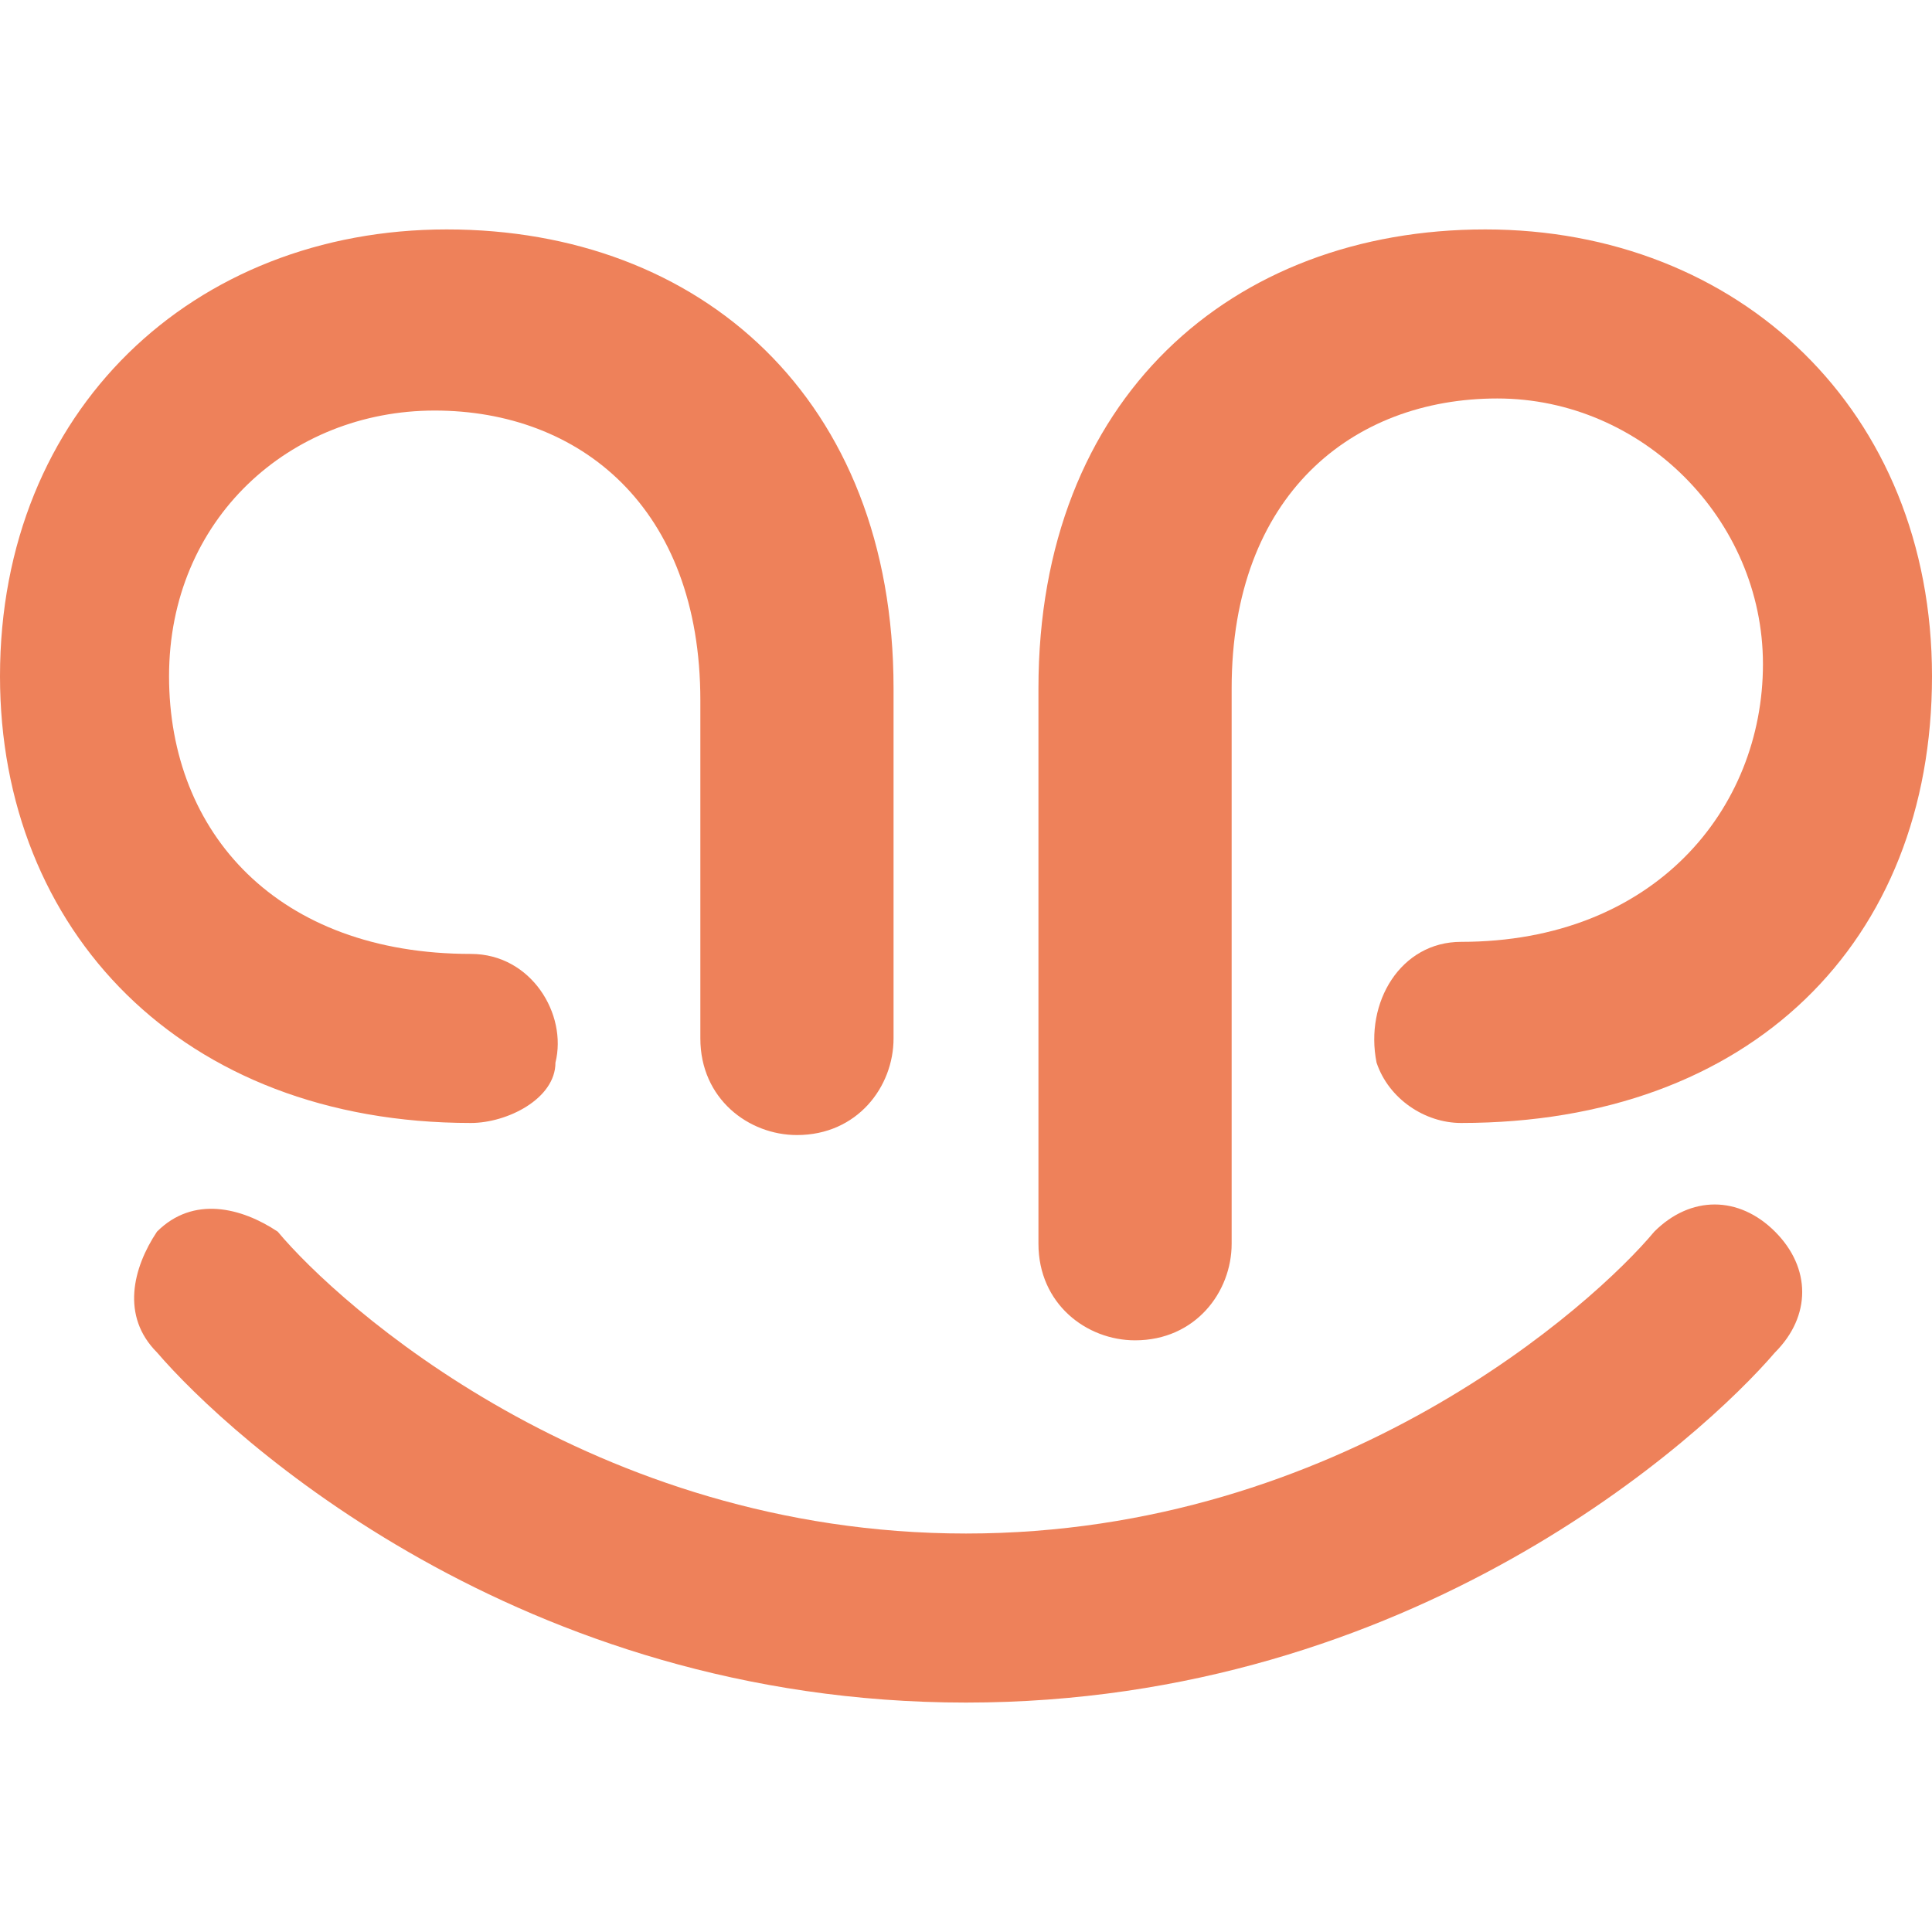 <?xml version="1.0" encoding="UTF-8"?>
<svg id="Layer_1" xmlns="http://www.w3.org/2000/svg" version="1.1" viewBox="0 0 16 16">
  <!-- Generator: Adobe Illustrator 30.0.0, SVG Export Plug-In . SVG Version: 2.1.1 Build 123)  -->
  <defs>
    <style>
      .st0 {
        fill: none;
      }

      .st1 {
        fill: #ee815a;
      }
    </style>
  </defs>
  <rect class="st0" y="0" width="16" height="16"/>
  <g>
    <path class="st1" d="M0,5.6C0,3.4,1.6,1.9,3.7,1.9s3.7,1.4,3.7,3.8v2.9c0,.4-.3.8-.8.8h0c-.4,0-.8-.3-.8-.8v-2.8c0-1.6-1-2.4-2.2-2.4s-2.2.9-2.2,2.2.9,2.3,2.5,2.3h0c.5,0,.8.5.7.9h0c0,.3-.4.5-.7.5h0c-2.4,0-3.9-1.6-3.9-3.7Z"/>
    <path class="st1" d="M8.6,5.7c0-2.4,1.6-3.8,3.7-3.8s3.7,1.5,3.7,3.7-1.5,3.7-3.9,3.7h0c-.3,0-.6-.2-.7-.5h0c-.1-.5.2-1,.7-1h0c1.6,0,2.5-1.1,2.5-2.3s-1-2.2-2.2-2.2-2.2.8-2.2,2.4v4.6c0,.4-.3.8-.8.8h0c-.4,0-.8-.3-.8-.8v-4.6Z"/>
  </g>
  <path class="st1" d="M8,14.1c-3.7,0-6.1-2.2-6.7-2.9-.3-.3-.2-.7,0-1,.3-.3.7-.2,1,0,.5.6,2.6,2.5,5.7,2.5s0,0,0,0c3.1,0,5.2-1.9,5.7-2.5.3-.3.7-.3,1,0,.3.3.3.7,0,1-.6.7-3,2.9-6.7,2.9,0,0,0,0,0,0Z"/>
</svg>